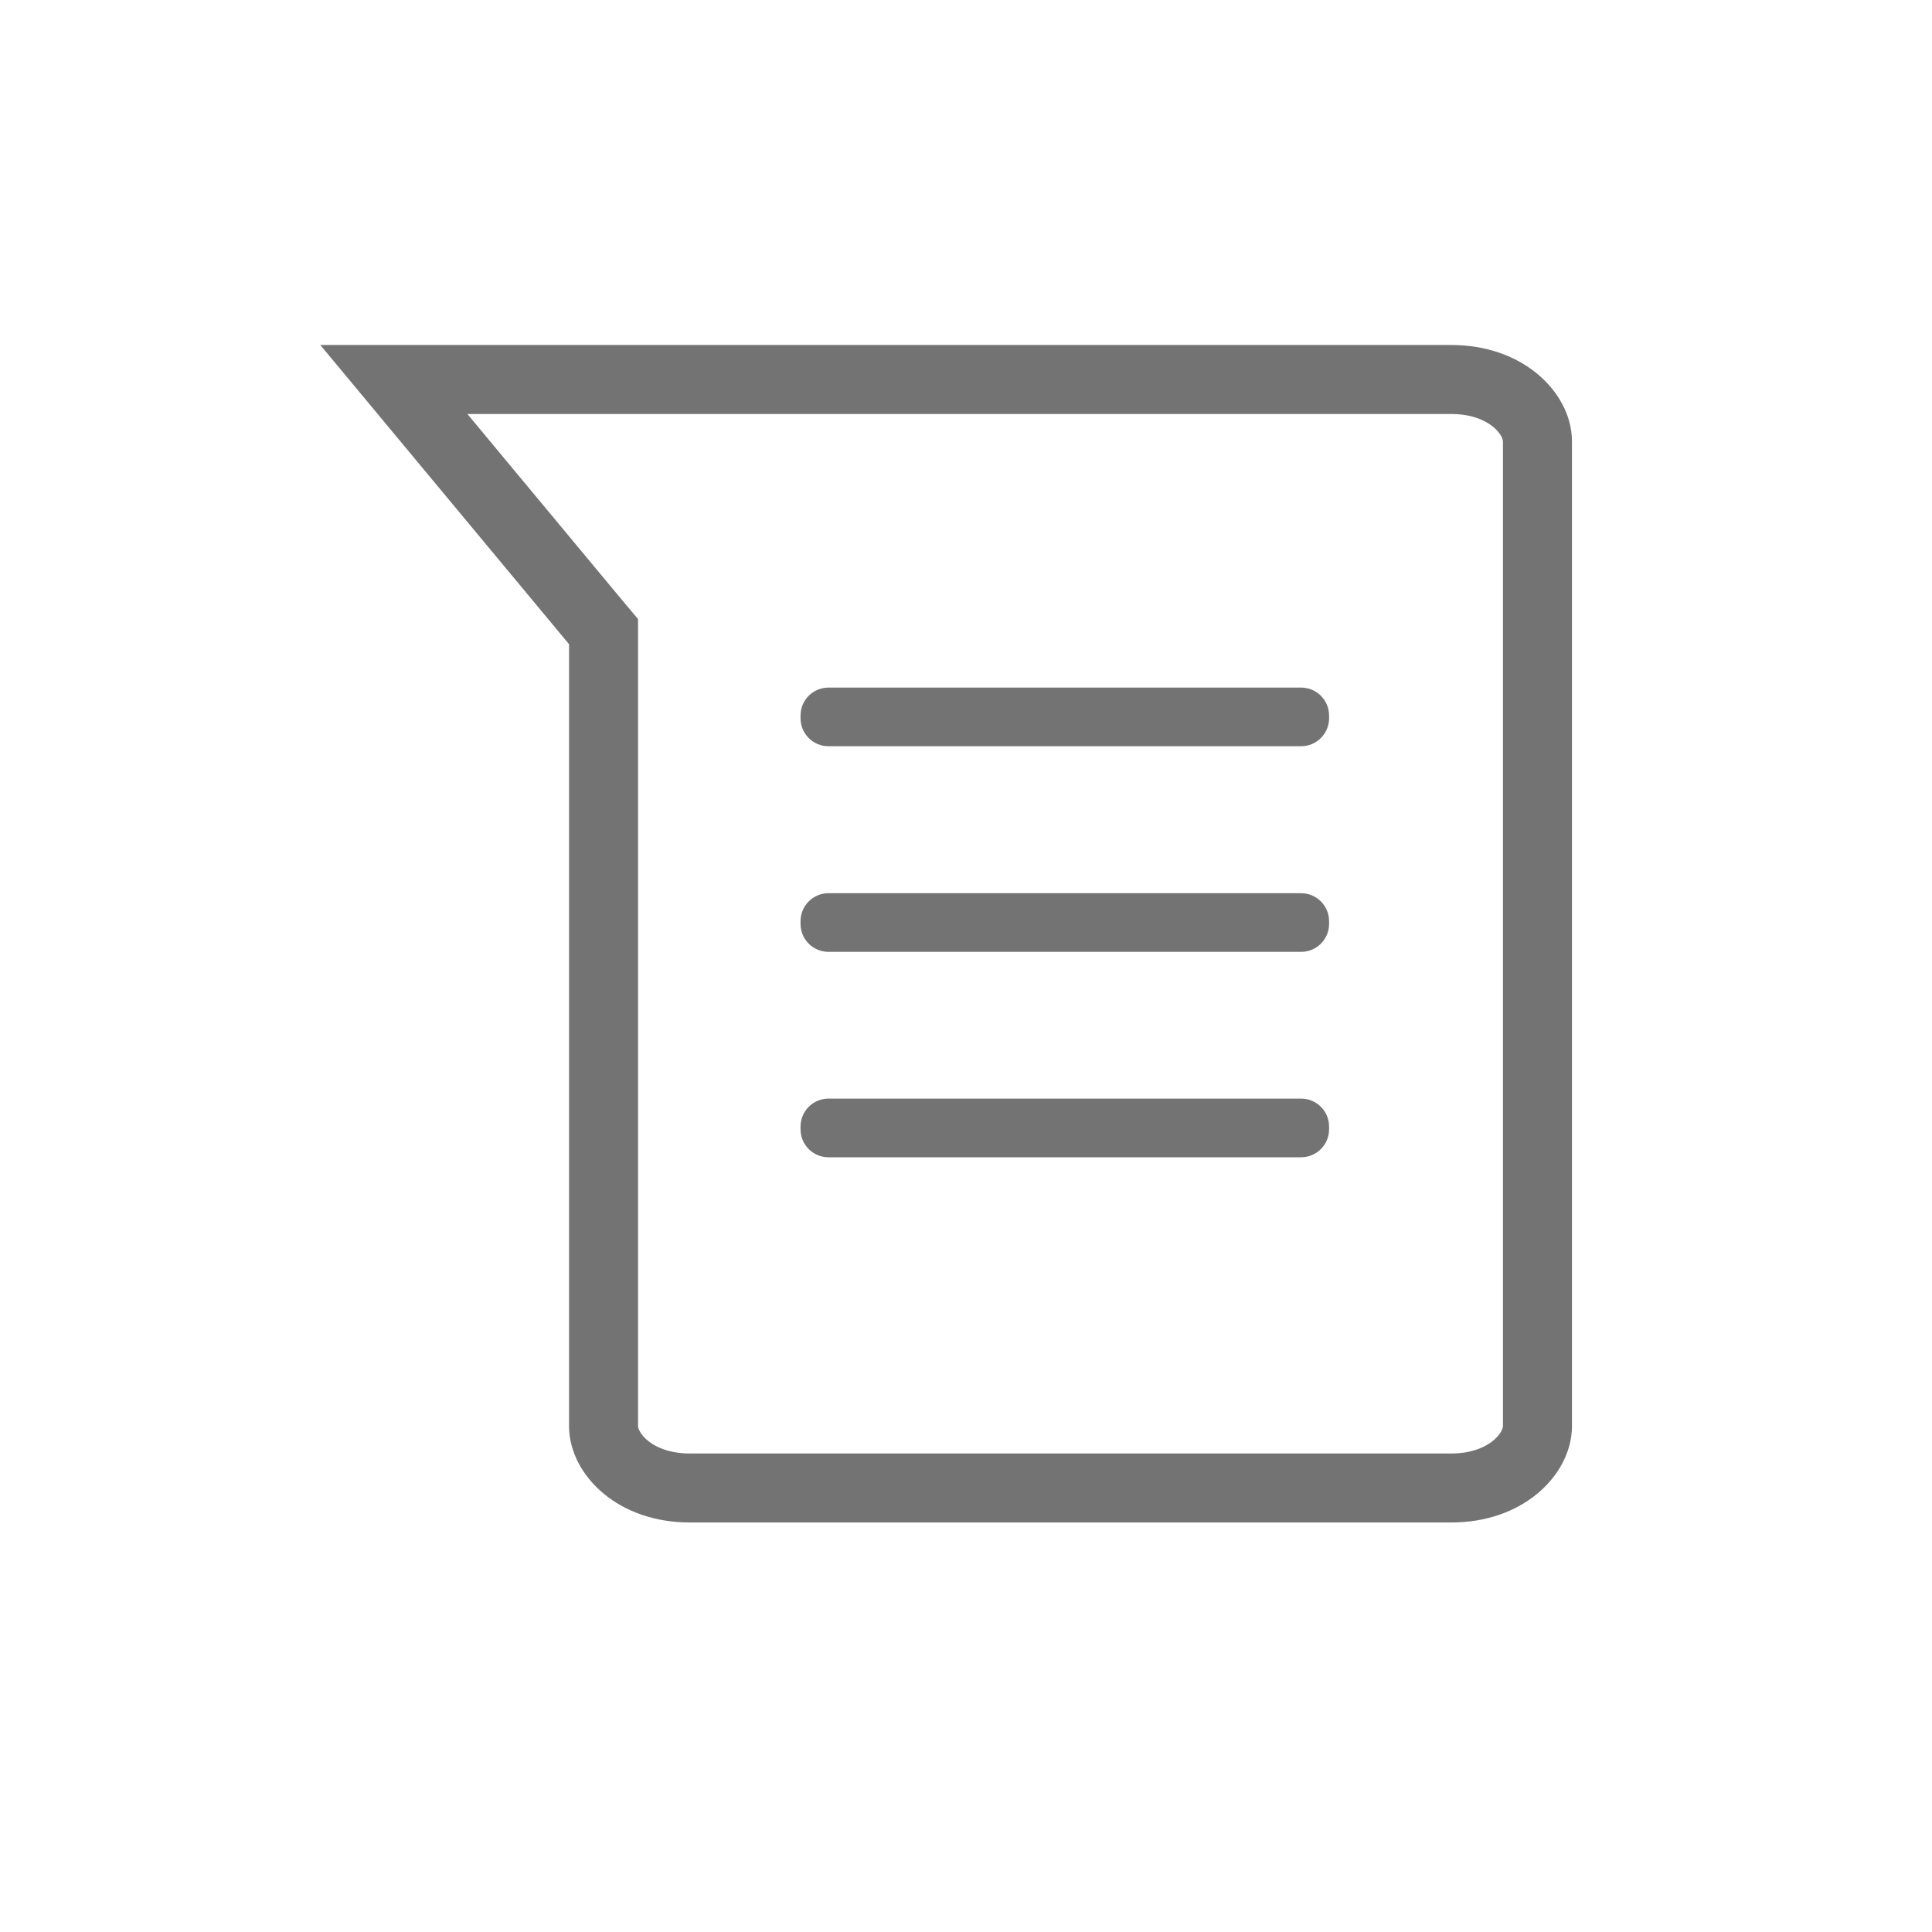 <svg width="28" height="28" viewBox="0 0 28 28" fill="none" xmlns="http://www.w3.org/2000/svg">
<path d="M8.747 9.154L8.631 9.016L5.708 5.5H21.032C21.832 5.5 22.282 6.001 22.282 6.395V20.67C22.282 21.064 21.833 21.565 21.032 21.565H9.997C9.196 21.565 8.747 21.064 8.747 20.67V9.154Z" stroke="#737373" stroke-miterlimit="10"/>
<path d="M18.857 12.945H12.007C11.783 12.945 11.602 13.127 11.602 13.35V13.39C11.602 13.614 11.783 13.795 12.007 13.795H18.857C19.08 13.795 19.262 13.614 19.262 13.39V13.35C19.262 13.127 19.08 12.945 18.857 12.945Z" fill="#737373"/>
<path d="M18.857 15.922H12.007C11.783 15.922 11.602 16.103 11.602 16.327V16.367C11.602 16.591 11.783 16.772 12.007 16.772H18.857C19.08 16.772 19.262 16.591 19.262 16.367V16.327C19.262 16.103 19.08 15.922 18.857 15.922Z" fill="#737373"/>
<path d="M18.857 9.965H12.007C11.783 9.965 11.602 10.146 11.602 10.37V10.41C11.602 10.633 11.783 10.815 12.007 10.815H18.857C19.08 10.815 19.262 10.633 19.262 10.41V10.37C19.262 10.146 19.08 9.965 18.857 9.965Z" fill="#737373"/>
</svg>
